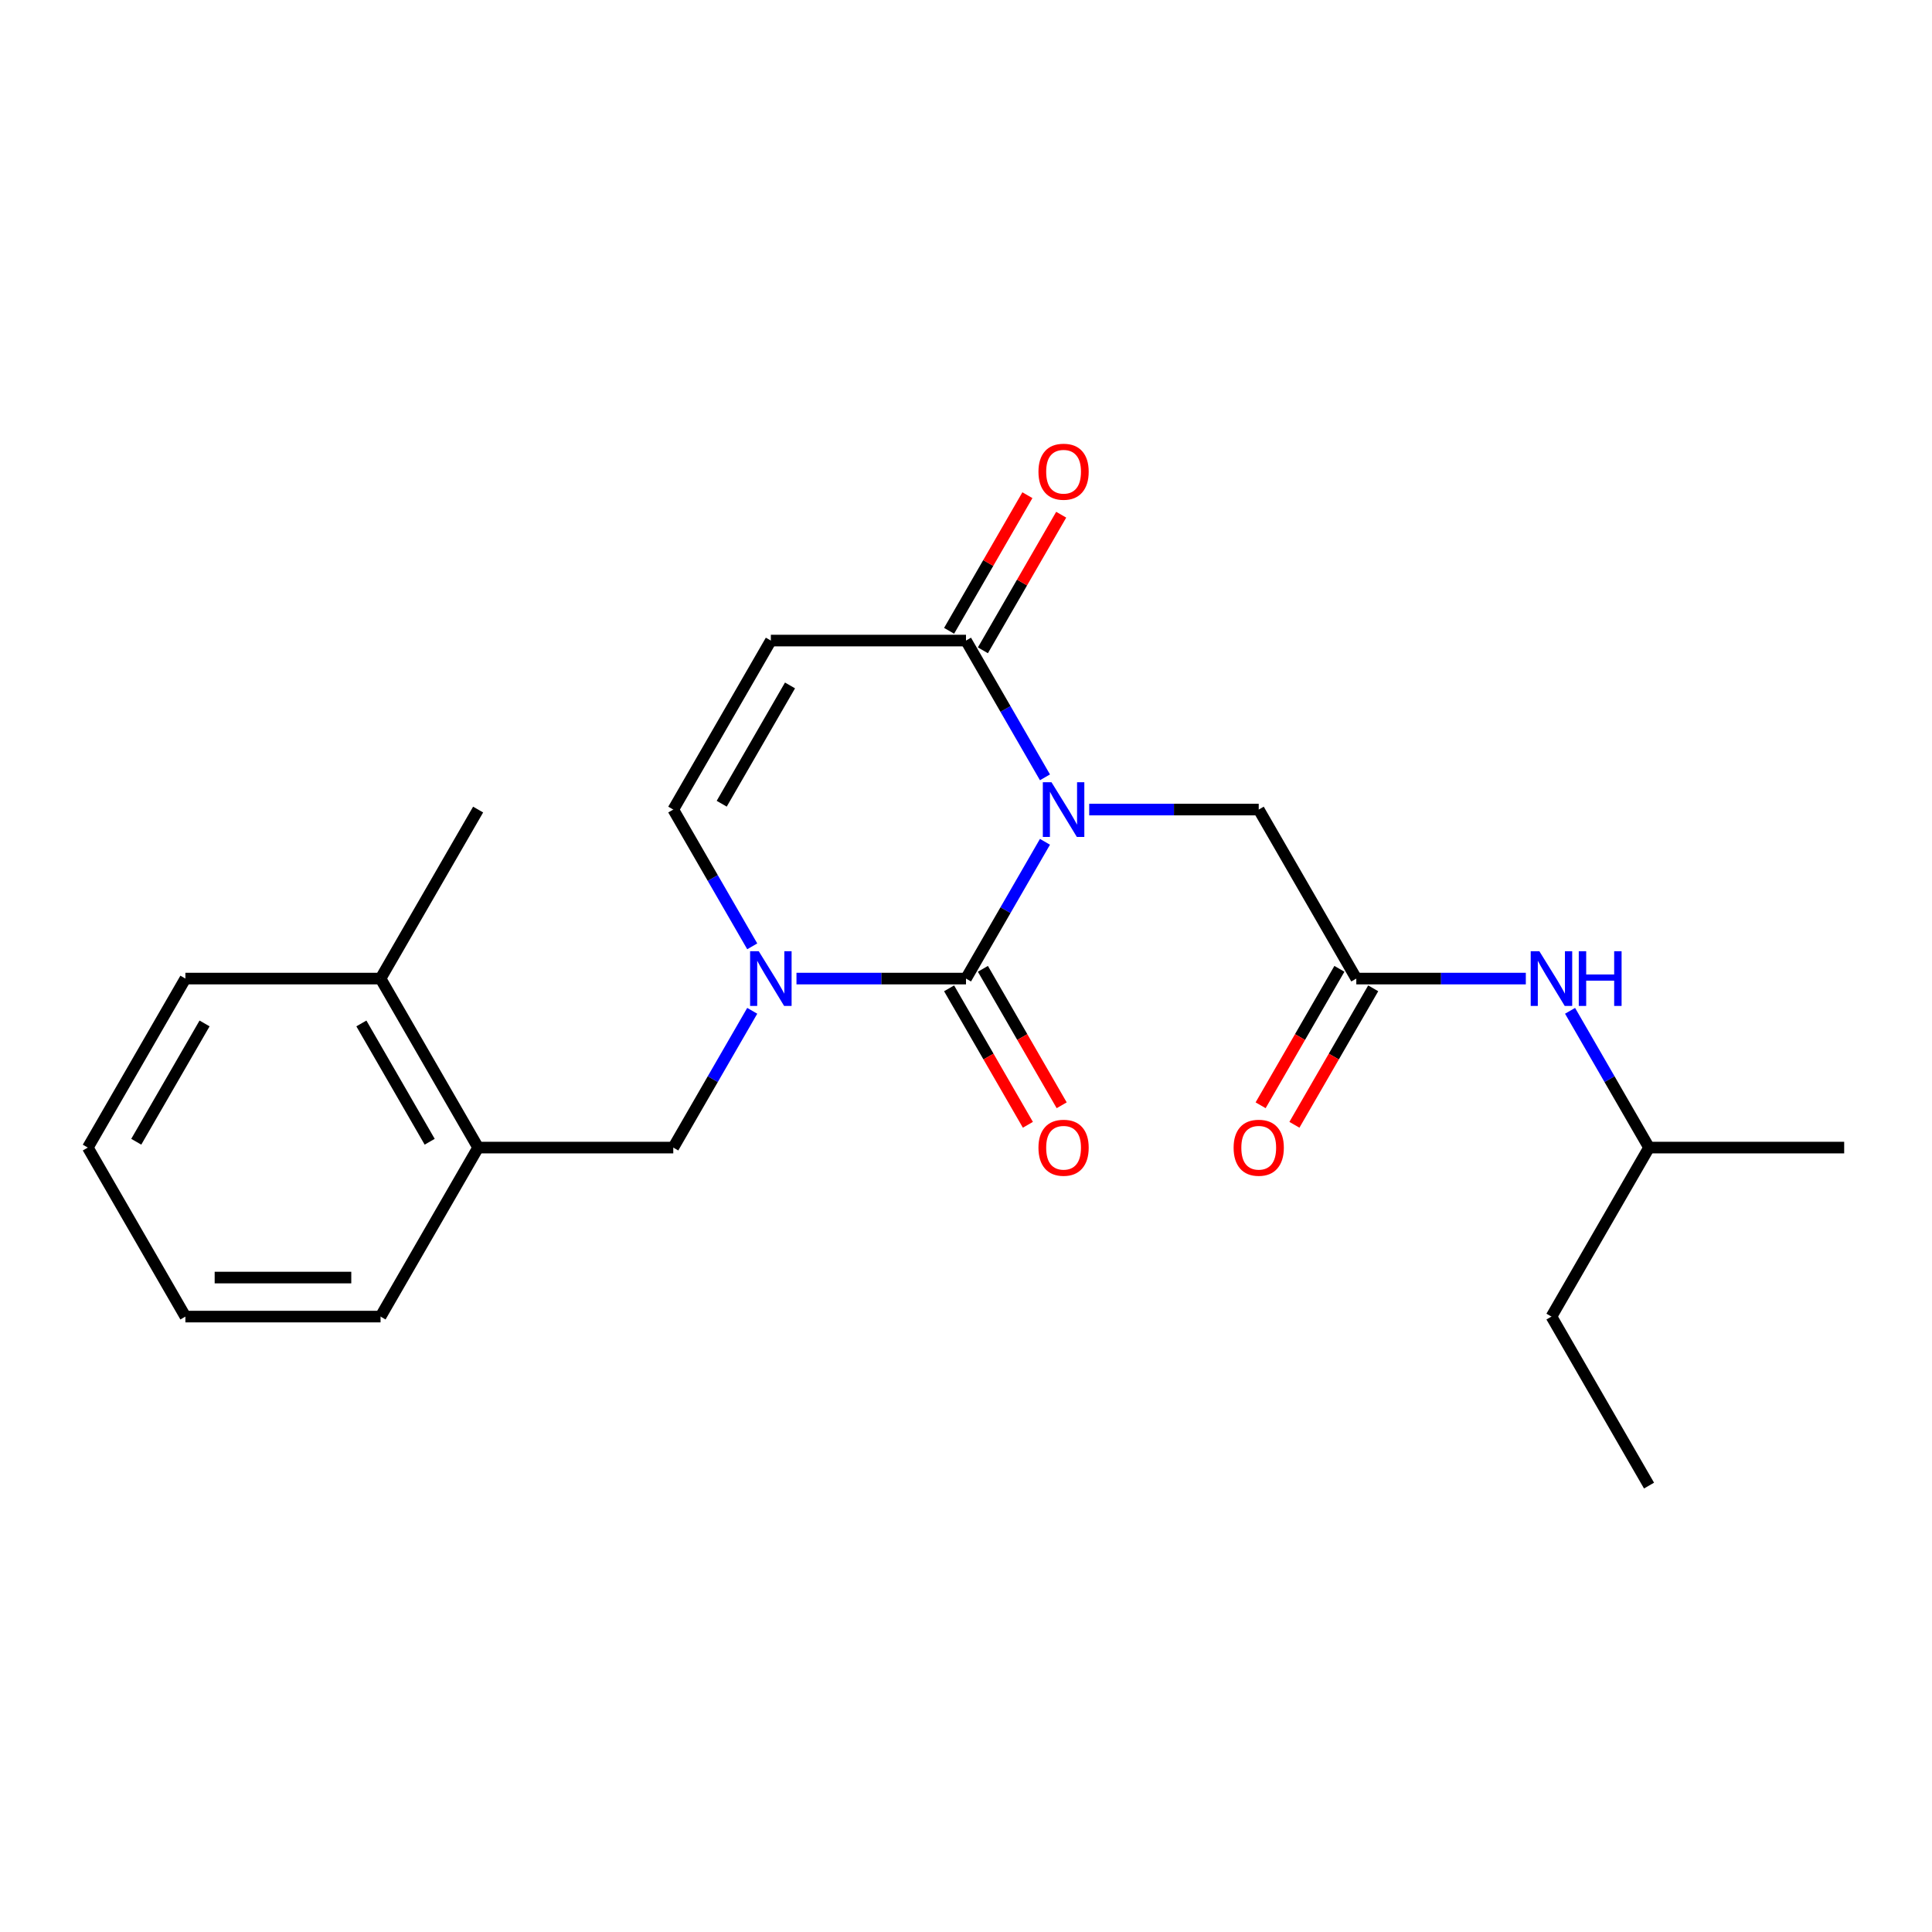 <?xml version='1.0' encoding='iso-8859-1'?>
<svg version='1.1' baseProfile='full'
              xmlns='http://www.w3.org/2000/svg'
                      xmlns:rdkit='http://www.rdkit.org/xml'
                      xmlns:xlink='http://www.w3.org/1999/xlink'
                  xml:space='preserve'
width='1000px' height='1000px' viewBox='0 0 1000 1000'>
<!-- END OF HEADER -->
<rect style='opacity:1.0;fill:#FFFFFF;stroke:none' width='1000' height='1000' x='0' y='0'> </rect>
<path class='bond-0' d='M 540.872,435.717 L 520.436,471.113' style='fill:none;fill-rule:evenodd;stroke:#0000FF;stroke-width:6px;stroke-linecap:butt;stroke-linejoin:miter;stroke-opacity:1' />
<path class='bond-0' d='M 520.436,471.113 L 500,506.509' style='fill:none;fill-rule:evenodd;stroke:#000000;stroke-width:6px;stroke-linecap:butt;stroke-linejoin:miter;stroke-opacity:1' />
<path class='bond-2' d='M 540.872,402.347 L 520.436,366.95' style='fill:none;fill-rule:evenodd;stroke:#0000FF;stroke-width:6px;stroke-linecap:butt;stroke-linejoin:miter;stroke-opacity:1' />
<path class='bond-2' d='M 520.436,366.95 L 500,331.554' style='fill:none;fill-rule:evenodd;stroke:#000000;stroke-width:6px;stroke-linecap:butt;stroke-linejoin:miter;stroke-opacity:1' />
<path class='bond-5' d='M 563.77,419.032 L 607.643,419.032' style='fill:none;fill-rule:evenodd;stroke:#0000FF;stroke-width:6px;stroke-linecap:butt;stroke-linejoin:miter;stroke-opacity:1' />
<path class='bond-5' d='M 607.643,419.032 L 651.515,419.032' style='fill:none;fill-rule:evenodd;stroke:#000000;stroke-width:6px;stroke-linecap:butt;stroke-linejoin:miter;stroke-opacity:1' />
<path class='bond-1' d='M 500,506.509 L 456.128,506.509' style='fill:none;fill-rule:evenodd;stroke:#000000;stroke-width:6px;stroke-linecap:butt;stroke-linejoin:miter;stroke-opacity:1' />
<path class='bond-1' d='M 456.128,506.509 L 412.255,506.509' style='fill:none;fill-rule:evenodd;stroke:#0000FF;stroke-width:6px;stroke-linecap:butt;stroke-linejoin:miter;stroke-opacity:1' />
<path class='bond-8' d='M 491.252,511.56 L 511.642,546.876' style='fill:none;fill-rule:evenodd;stroke:#000000;stroke-width:6px;stroke-linecap:butt;stroke-linejoin:miter;stroke-opacity:1' />
<path class='bond-8' d='M 511.642,546.876 L 532.032,582.192' style='fill:none;fill-rule:evenodd;stroke:#FF0000;stroke-width:6px;stroke-linecap:butt;stroke-linejoin:miter;stroke-opacity:1' />
<path class='bond-8' d='M 508.748,501.459 L 529.137,536.775' style='fill:none;fill-rule:evenodd;stroke:#000000;stroke-width:6px;stroke-linecap:butt;stroke-linejoin:miter;stroke-opacity:1' />
<path class='bond-8' d='M 529.137,536.775 L 549.527,572.091' style='fill:none;fill-rule:evenodd;stroke:#FF0000;stroke-width:6px;stroke-linecap:butt;stroke-linejoin:miter;stroke-opacity:1' />
<path class='bond-6' d='M 389.357,523.194 L 368.921,558.59' style='fill:none;fill-rule:evenodd;stroke:#0000FF;stroke-width:6px;stroke-linecap:butt;stroke-linejoin:miter;stroke-opacity:1' />
<path class='bond-6' d='M 368.921,558.59 L 348.485,593.986' style='fill:none;fill-rule:evenodd;stroke:#000000;stroke-width:6px;stroke-linecap:butt;stroke-linejoin:miter;stroke-opacity:1' />
<path class='bond-23' d='M 389.357,489.824 L 368.921,454.428' style='fill:none;fill-rule:evenodd;stroke:#0000FF;stroke-width:6px;stroke-linecap:butt;stroke-linejoin:miter;stroke-opacity:1' />
<path class='bond-23' d='M 368.921,454.428 L 348.485,419.032' style='fill:none;fill-rule:evenodd;stroke:#000000;stroke-width:6px;stroke-linecap:butt;stroke-linejoin:miter;stroke-opacity:1' />
<path class='bond-3' d='M 500,331.554 L 398.99,331.554' style='fill:none;fill-rule:evenodd;stroke:#000000;stroke-width:6px;stroke-linecap:butt;stroke-linejoin:miter;stroke-opacity:1' />
<path class='bond-11' d='M 508.748,336.605 L 529.01,301.509' style='fill:none;fill-rule:evenodd;stroke:#000000;stroke-width:6px;stroke-linecap:butt;stroke-linejoin:miter;stroke-opacity:1' />
<path class='bond-11' d='M 529.01,301.509 L 549.273,266.413' style='fill:none;fill-rule:evenodd;stroke:#FF0000;stroke-width:6px;stroke-linecap:butt;stroke-linejoin:miter;stroke-opacity:1' />
<path class='bond-11' d='M 491.252,326.504 L 511.515,291.408' style='fill:none;fill-rule:evenodd;stroke:#000000;stroke-width:6px;stroke-linecap:butt;stroke-linejoin:miter;stroke-opacity:1' />
<path class='bond-11' d='M 511.515,291.408 L 531.778,256.312' style='fill:none;fill-rule:evenodd;stroke:#FF0000;stroke-width:6px;stroke-linecap:butt;stroke-linejoin:miter;stroke-opacity:1' />
<path class='bond-4' d='M 398.99,331.554 L 348.485,419.032' style='fill:none;fill-rule:evenodd;stroke:#000000;stroke-width:6px;stroke-linecap:butt;stroke-linejoin:miter;stroke-opacity:1' />
<path class='bond-4' d='M 408.91,354.777 L 373.556,416.011' style='fill:none;fill-rule:evenodd;stroke:#000000;stroke-width:6px;stroke-linecap:butt;stroke-linejoin:miter;stroke-opacity:1' />
<path class='bond-7' d='M 651.515,419.032 L 702.02,506.509' style='fill:none;fill-rule:evenodd;stroke:#000000;stroke-width:6px;stroke-linecap:butt;stroke-linejoin:miter;stroke-opacity:1' />
<path class='bond-9' d='M 348.485,593.986 L 247.475,593.986' style='fill:none;fill-rule:evenodd;stroke:#000000;stroke-width:6px;stroke-linecap:butt;stroke-linejoin:miter;stroke-opacity:1' />
<path class='bond-10' d='M 702.02,506.509 L 745.893,506.509' style='fill:none;fill-rule:evenodd;stroke:#000000;stroke-width:6px;stroke-linecap:butt;stroke-linejoin:miter;stroke-opacity:1' />
<path class='bond-10' d='M 745.893,506.509 L 789.765,506.509' style='fill:none;fill-rule:evenodd;stroke:#0000FF;stroke-width:6px;stroke-linecap:butt;stroke-linejoin:miter;stroke-opacity:1' />
<path class='bond-12' d='M 693.272,501.459 L 672.883,536.775' style='fill:none;fill-rule:evenodd;stroke:#000000;stroke-width:6px;stroke-linecap:butt;stroke-linejoin:miter;stroke-opacity:1' />
<path class='bond-12' d='M 672.883,536.775 L 652.493,572.091' style='fill:none;fill-rule:evenodd;stroke:#FF0000;stroke-width:6px;stroke-linecap:butt;stroke-linejoin:miter;stroke-opacity:1' />
<path class='bond-12' d='M 710.768,511.56 L 690.378,546.876' style='fill:none;fill-rule:evenodd;stroke:#000000;stroke-width:6px;stroke-linecap:butt;stroke-linejoin:miter;stroke-opacity:1' />
<path class='bond-12' d='M 690.378,546.876 L 669.988,582.192' style='fill:none;fill-rule:evenodd;stroke:#FF0000;stroke-width:6px;stroke-linecap:butt;stroke-linejoin:miter;stroke-opacity:1' />
<path class='bond-13' d='M 247.475,593.986 L 196.97,506.509' style='fill:none;fill-rule:evenodd;stroke:#000000;stroke-width:6px;stroke-linecap:butt;stroke-linejoin:miter;stroke-opacity:1' />
<path class='bond-13' d='M 222.404,590.966 L 187.05,529.732' style='fill:none;fill-rule:evenodd;stroke:#000000;stroke-width:6px;stroke-linecap:butt;stroke-linejoin:miter;stroke-opacity:1' />
<path class='bond-15' d='M 247.475,593.986 L 196.97,681.464' style='fill:none;fill-rule:evenodd;stroke:#000000;stroke-width:6px;stroke-linecap:butt;stroke-linejoin:miter;stroke-opacity:1' />
<path class='bond-14' d='M 812.664,523.194 L 833.099,558.59' style='fill:none;fill-rule:evenodd;stroke:#0000FF;stroke-width:6px;stroke-linecap:butt;stroke-linejoin:miter;stroke-opacity:1' />
<path class='bond-14' d='M 833.099,558.59 L 853.535,593.986' style='fill:none;fill-rule:evenodd;stroke:#000000;stroke-width:6px;stroke-linecap:butt;stroke-linejoin:miter;stroke-opacity:1' />
<path class='bond-16' d='M 196.97,506.509 L 247.475,419.032' style='fill:none;fill-rule:evenodd;stroke:#000000;stroke-width:6px;stroke-linecap:butt;stroke-linejoin:miter;stroke-opacity:1' />
<path class='bond-17' d='M 196.97,506.509 L 95.96,506.509' style='fill:none;fill-rule:evenodd;stroke:#000000;stroke-width:6px;stroke-linecap:butt;stroke-linejoin:miter;stroke-opacity:1' />
<path class='bond-18' d='M 853.535,593.986 L 803.03,681.464' style='fill:none;fill-rule:evenodd;stroke:#000000;stroke-width:6px;stroke-linecap:butt;stroke-linejoin:miter;stroke-opacity:1' />
<path class='bond-19' d='M 853.535,593.986 L 954.545,593.986' style='fill:none;fill-rule:evenodd;stroke:#000000;stroke-width:6px;stroke-linecap:butt;stroke-linejoin:miter;stroke-opacity:1' />
<path class='bond-20' d='M 196.97,681.464 L 95.96,681.464' style='fill:none;fill-rule:evenodd;stroke:#000000;stroke-width:6px;stroke-linecap:butt;stroke-linejoin:miter;stroke-opacity:1' />
<path class='bond-20' d='M 181.818,661.262 L 111.111,661.262' style='fill:none;fill-rule:evenodd;stroke:#000000;stroke-width:6px;stroke-linecap:butt;stroke-linejoin:miter;stroke-opacity:1' />
<path class='bond-24' d='M 95.96,506.509 L 45.455,593.986' style='fill:none;fill-rule:evenodd;stroke:#000000;stroke-width:6px;stroke-linecap:butt;stroke-linejoin:miter;stroke-opacity:1' />
<path class='bond-24' d='M 105.879,529.732 L 70.526,590.966' style='fill:none;fill-rule:evenodd;stroke:#000000;stroke-width:6px;stroke-linecap:butt;stroke-linejoin:miter;stroke-opacity:1' />
<path class='bond-21' d='M 803.03,681.464 L 853.535,768.941' style='fill:none;fill-rule:evenodd;stroke:#000000;stroke-width:6px;stroke-linecap:butt;stroke-linejoin:miter;stroke-opacity:1' />
<path class='bond-22' d='M 95.96,681.464 L 45.455,593.986' style='fill:none;fill-rule:evenodd;stroke:#000000;stroke-width:6px;stroke-linecap:butt;stroke-linejoin:miter;stroke-opacity:1' />
<path  class='atom-0' d='M 544.245 404.872
L 553.525 419.872
Q 554.445 421.352, 555.925 424.032
Q 557.405 426.712, 557.485 426.872
L 557.485 404.872
L 561.245 404.872
L 561.245 433.192
L 557.365 433.192
L 547.405 416.792
Q 546.245 414.872, 545.005 412.672
Q 543.805 410.472, 543.445 409.792
L 543.445 433.192
L 539.765 433.192
L 539.765 404.872
L 544.245 404.872
' fill='#0000FF'/>
<path  class='atom-2' d='M 392.73 492.349
L 402.01 507.349
Q 402.93 508.829, 404.41 511.509
Q 405.89 514.189, 405.97 514.349
L 405.97 492.349
L 409.73 492.349
L 409.73 520.669
L 405.85 520.669
L 395.89 504.269
Q 394.73 502.349, 393.49 500.149
Q 392.29 497.949, 391.93 497.269
L 391.93 520.669
L 388.25 520.669
L 388.25 492.349
L 392.73 492.349
' fill='#0000FF'/>
<path  class='atom-9' d='M 537.505 594.066
Q 537.505 587.266, 540.865 583.466
Q 544.225 579.666, 550.505 579.666
Q 556.785 579.666, 560.145 583.466
Q 563.505 587.266, 563.505 594.066
Q 563.505 600.946, 560.105 604.866
Q 556.705 608.746, 550.505 608.746
Q 544.265 608.746, 540.865 604.866
Q 537.505 600.986, 537.505 594.066
M 550.505 605.546
Q 554.825 605.546, 557.145 602.666
Q 559.505 599.746, 559.505 594.066
Q 559.505 588.506, 557.145 585.706
Q 554.825 582.866, 550.505 582.866
Q 546.185 582.866, 543.825 585.666
Q 541.505 588.466, 541.505 594.066
Q 541.505 599.786, 543.825 602.666
Q 546.185 605.546, 550.505 605.546
' fill='#FF0000'/>
<path  class='atom-11' d='M 796.77 492.349
L 806.05 507.349
Q 806.97 508.829, 808.45 511.509
Q 809.93 514.189, 810.01 514.349
L 810.01 492.349
L 813.77 492.349
L 813.77 520.669
L 809.89 520.669
L 799.93 504.269
Q 798.77 502.349, 797.53 500.149
Q 796.33 497.949, 795.97 497.269
L 795.97 520.669
L 792.29 520.669
L 792.29 492.349
L 796.77 492.349
' fill='#0000FF'/>
<path  class='atom-11' d='M 817.17 492.349
L 821.01 492.349
L 821.01 504.389
L 835.49 504.389
L 835.49 492.349
L 839.33 492.349
L 839.33 520.669
L 835.49 520.669
L 835.49 507.589
L 821.01 507.589
L 821.01 520.669
L 817.17 520.669
L 817.17 492.349
' fill='#0000FF'/>
<path  class='atom-12' d='M 537.505 244.157
Q 537.505 237.357, 540.865 233.557
Q 544.225 229.757, 550.505 229.757
Q 556.785 229.757, 560.145 233.557
Q 563.505 237.357, 563.505 244.157
Q 563.505 251.037, 560.105 254.957
Q 556.705 258.837, 550.505 258.837
Q 544.265 258.837, 540.865 254.957
Q 537.505 251.077, 537.505 244.157
M 550.505 255.637
Q 554.825 255.637, 557.145 252.757
Q 559.505 249.837, 559.505 244.157
Q 559.505 238.597, 557.145 235.797
Q 554.825 232.957, 550.505 232.957
Q 546.185 232.957, 543.825 235.757
Q 541.505 238.557, 541.505 244.157
Q 541.505 249.877, 543.825 252.757
Q 546.185 255.637, 550.505 255.637
' fill='#FF0000'/>
<path  class='atom-13' d='M 638.515 594.066
Q 638.515 587.266, 641.875 583.466
Q 645.235 579.666, 651.515 579.666
Q 657.795 579.666, 661.155 583.466
Q 664.515 587.266, 664.515 594.066
Q 664.515 600.946, 661.115 604.866
Q 657.715 608.746, 651.515 608.746
Q 645.275 608.746, 641.875 604.866
Q 638.515 600.986, 638.515 594.066
M 651.515 605.546
Q 655.835 605.546, 658.155 602.666
Q 660.515 599.746, 660.515 594.066
Q 660.515 588.506, 658.155 585.706
Q 655.835 582.866, 651.515 582.866
Q 647.195 582.866, 644.835 585.666
Q 642.515 588.466, 642.515 594.066
Q 642.515 599.786, 644.835 602.666
Q 647.195 605.546, 651.515 605.546
' fill='#FF0000'/>
</svg>
